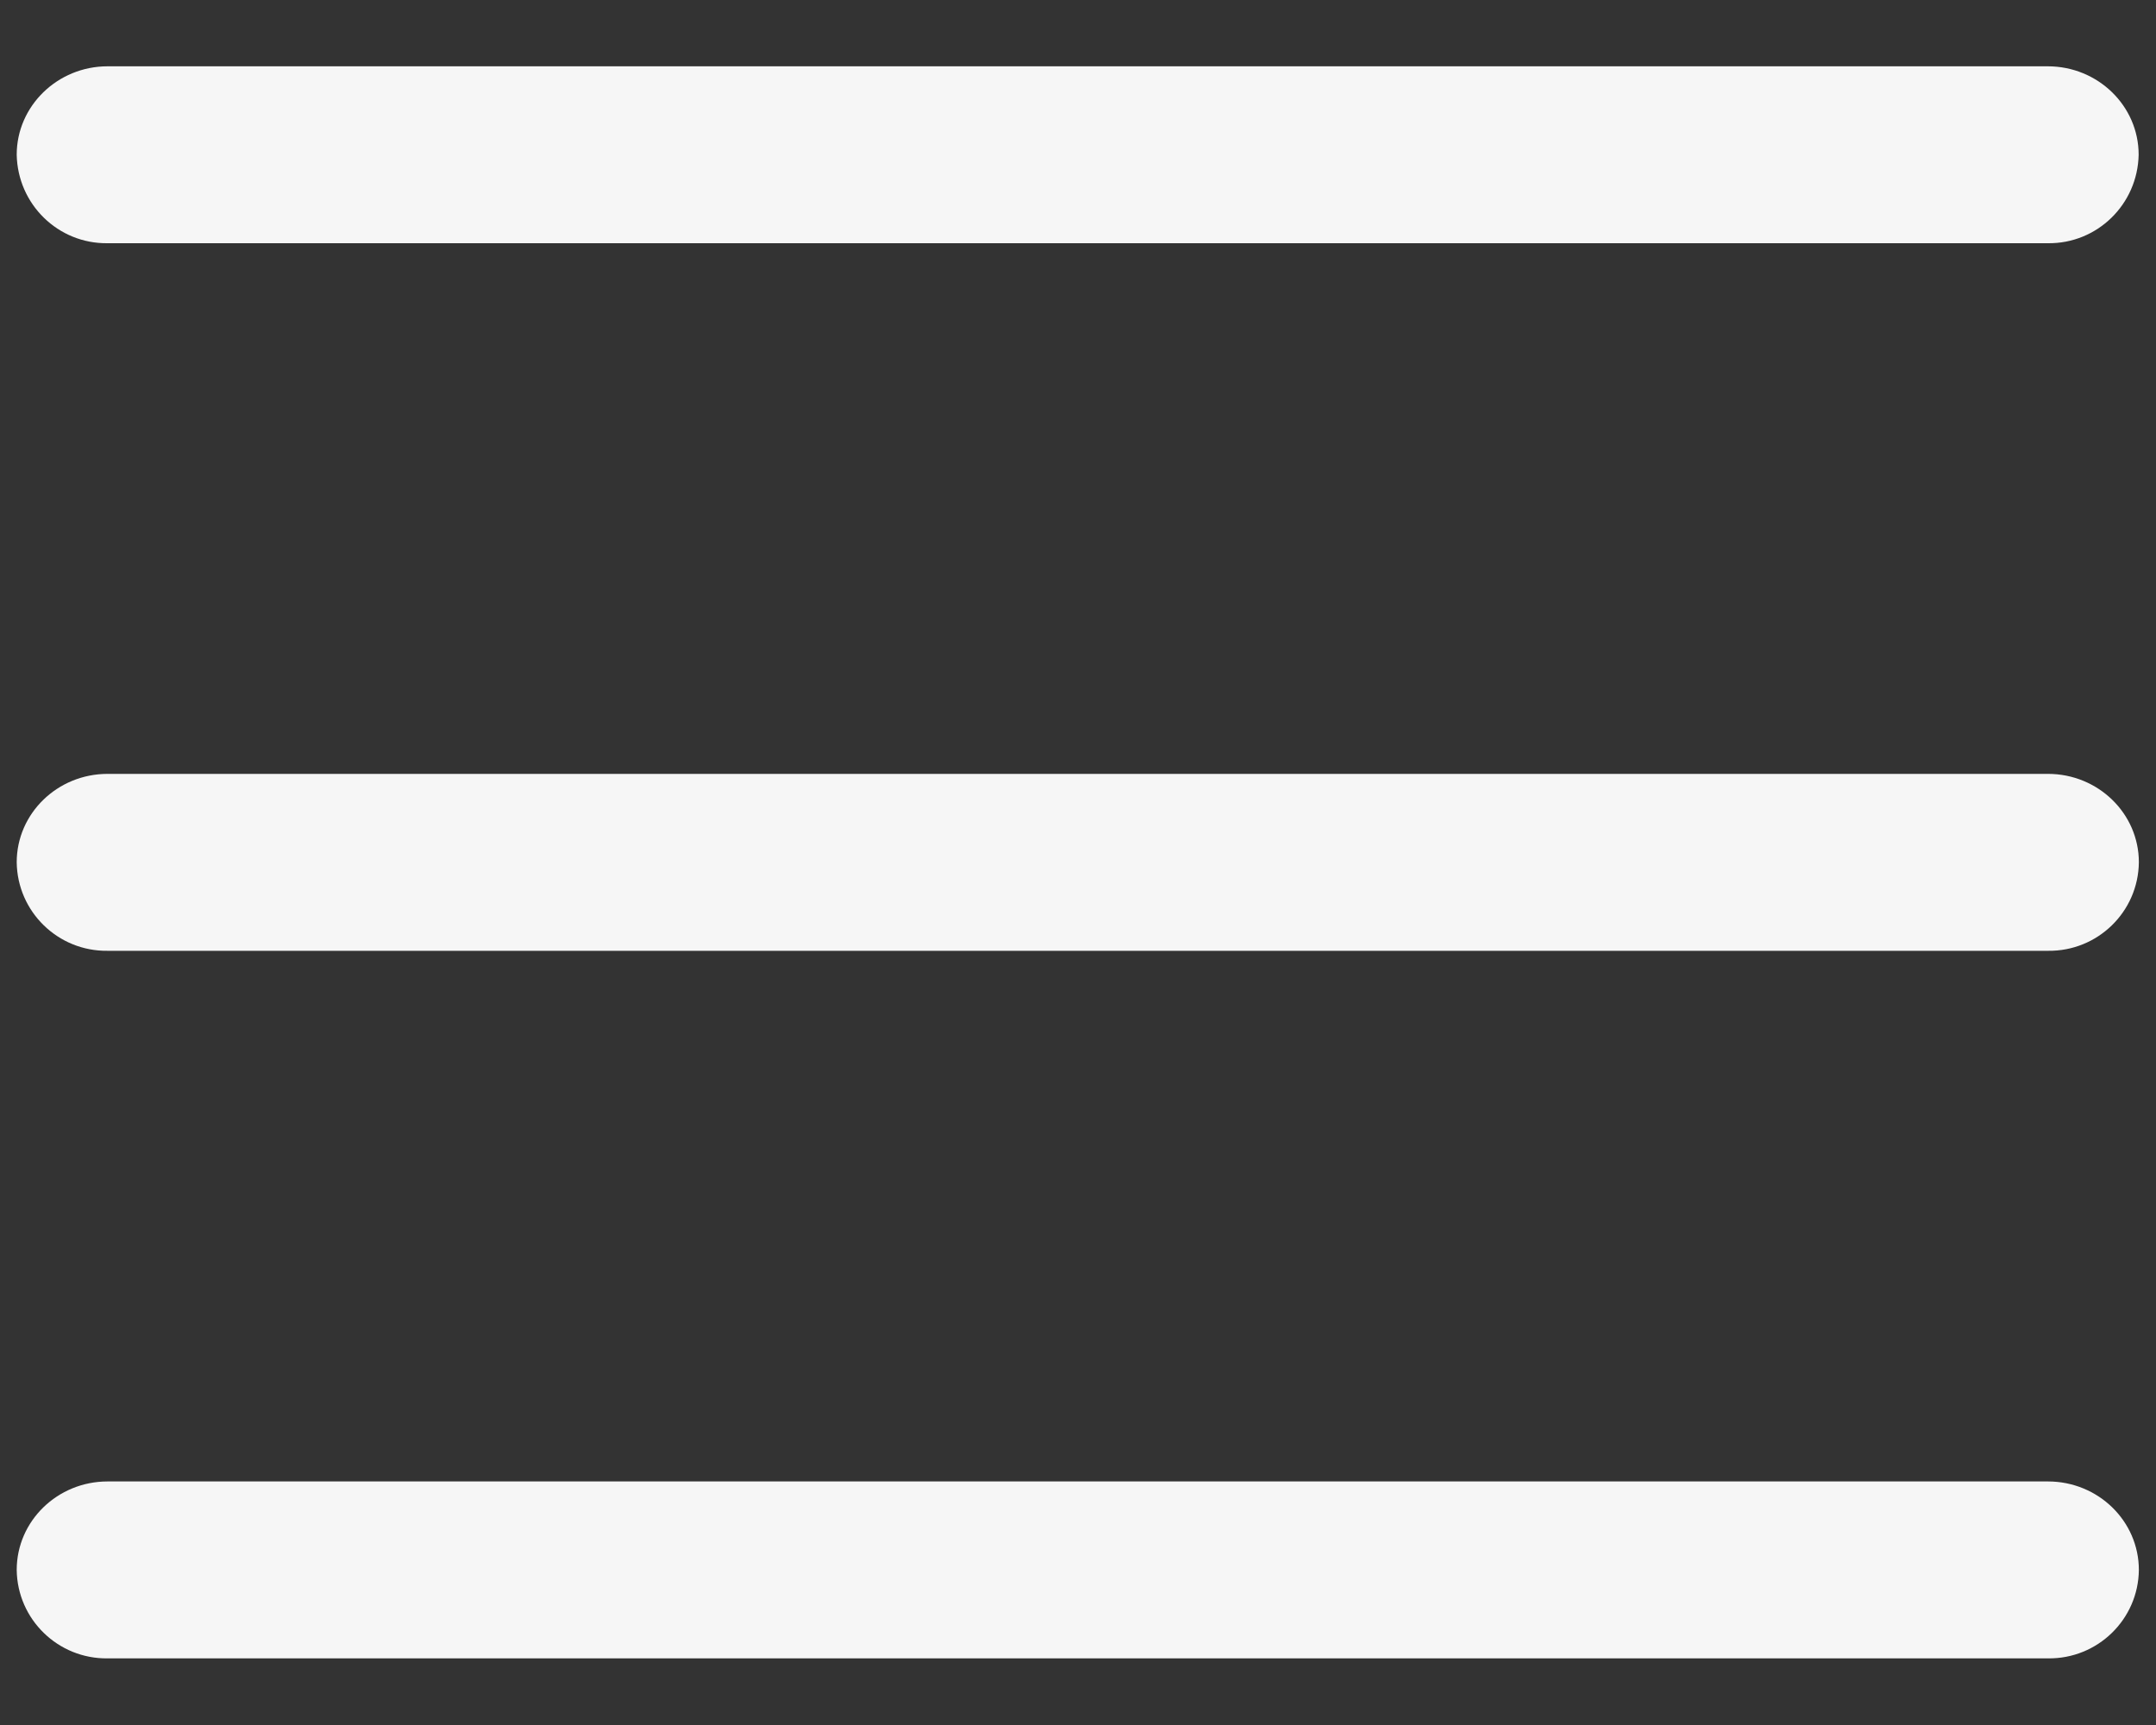 <svg width="20" height="16" viewBox="0 0 20 16" fill="none" xmlns="http://www.w3.org/2000/svg">
<rect x="0" y="0" width="20" height="16" fill="#333333" stroke="none"/>
<path d="M0.998 2.256C0.539 2.262 0.164 1.895 0.155 1.435C0.155 0.984 0.533 0.615 0.998 0.615H18.996C19.461 0.615 19.839 0.982 19.839 1.435C19.83 1.895 19.455 2.262 18.996 2.256H0.998ZM18.998 7.178C19.463 7.178 19.841 7.545 19.841 7.998C19.836 8.458 19.458 8.825 18.998 8.819H0.998C0.539 8.825 0.161 8.458 0.155 7.998C0.155 7.545 0.533 7.178 0.998 7.178H18.998ZM19.841 14.562C19.841 14.108 19.463 13.741 18.998 13.741H0.998C0.533 13.741 0.155 14.108 0.155 14.562C0.161 15.021 0.539 15.388 0.998 15.382H18.998C19.458 15.388 19.836 15.021 19.841 14.562Z" fill="#F6F6F6"/>
</svg>
